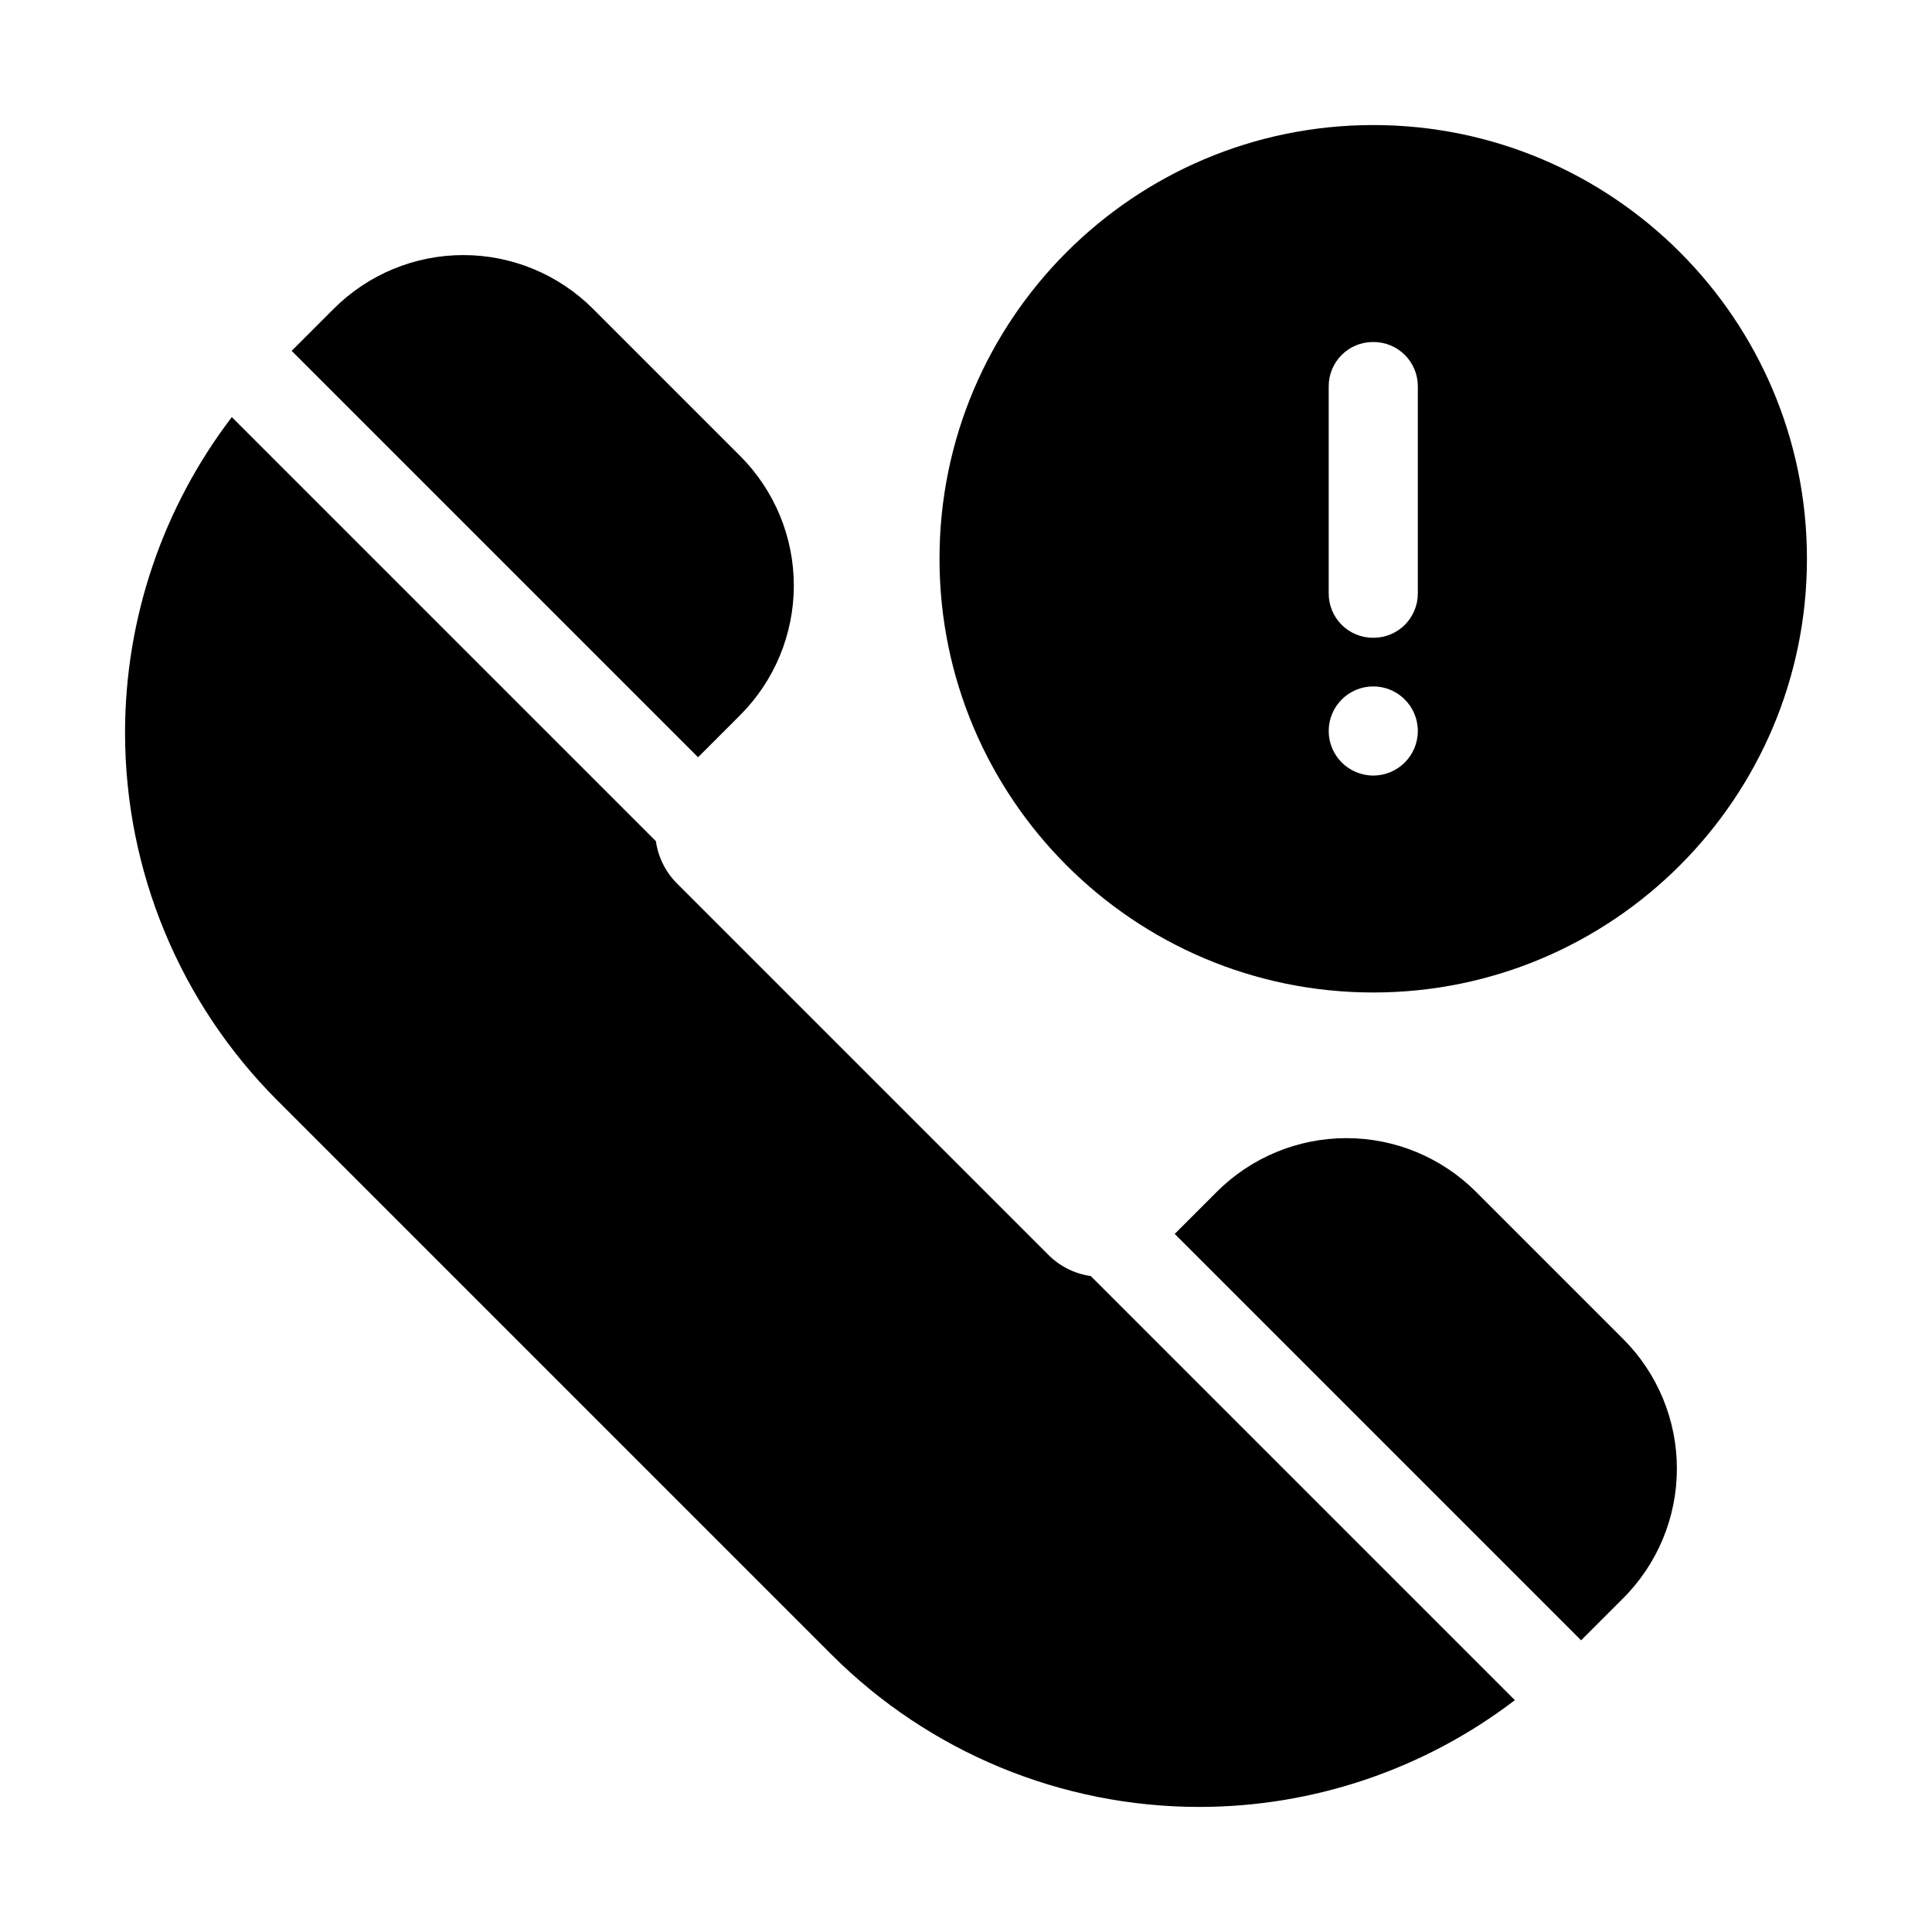 <?xml version="1.0" encoding="UTF-8"?>
<!-- Uploaded to: ICON Repo, www.svgrepo.com, Generator: ICON Repo Mixer Tools -->
<svg fill="#000000" width="800px" height="800px" version="1.1" viewBox="144 144 512 512" xmlns="http://www.w3.org/2000/svg">
 <g fill-rule="evenodd">
  <path d="m205.43 254.54c-18.246 23.898-28.293 53.262-28.293 83.648 0 36.543 14.516 71.59 40.352 97.426 45.688 45.688 101.2 101.2 146.89 146.89 25.836 25.836 60.883 40.352 97.426 40.352 30.387 0 59.75-10.043 83.648-28.293l-112.4-112.4c-4.203-0.598-8.141-2.535-11.18-5.574l-98.48-98.48c-3.039-3.039-4.977-6.977-5.574-11.18l-112.4-112.4zm249.88 216.46 107.7 107.7 11.148-11.148c9.117-9.117 14.234-21.461 14.234-34.352 0-12.879-5.117-25.238-14.234-34.352-12.234-12.219-26.766-26.766-38.996-38.996-9.117-9.117-21.477-14.234-34.352-14.234-12.879 0-25.238 5.117-34.352 14.234l-11.148 11.148zm-234.02-234.02 107.7 107.7 11.148-11.148c9.117-9.117 14.234-21.477 14.234-34.352 0-12.879-5.117-25.238-14.234-34.352-12.234-12.234-26.781-26.766-38.996-38.996-9.117-9.117-21.477-14.234-34.352-14.234-12.895 0-25.238 5.117-34.352 14.234l-11.148 11.148z"/>
  <path d="m507.93 177.14c-63.449 0-114.95 51.5-114.95 114.93 0 63.449 51.5 114.95 114.95 114.95 63.434 0 114.93-51.5 114.93-114.95 0-63.434-51.5-114.93-114.93-114.93zm0 148.77c6.519 0 11.809 5.289 11.809 11.809 0 6.519-5.289 11.809-11.809 11.809s-11.809-5.289-11.809-11.809c0-6.519 5.289-11.809 11.809-11.809zm11.809-79.555c0-3.102-1.242-6.094-3.434-8.281-2.203-2.203-5.18-3.434-8.281-3.434h-0.188c-3.117 0-6.094 1.227-8.281 3.434-2.203 2.188-3.434 5.18-3.434 8.281v54.945c0 3.102 1.227 6.078 3.434 8.281 2.188 2.188 5.164 3.434 8.281 3.434h0.188c3.102 0 6.078-1.242 8.281-3.434 2.188-2.203 3.434-5.18 3.434-8.281v-54.945z"/>
 </g>
</svg>